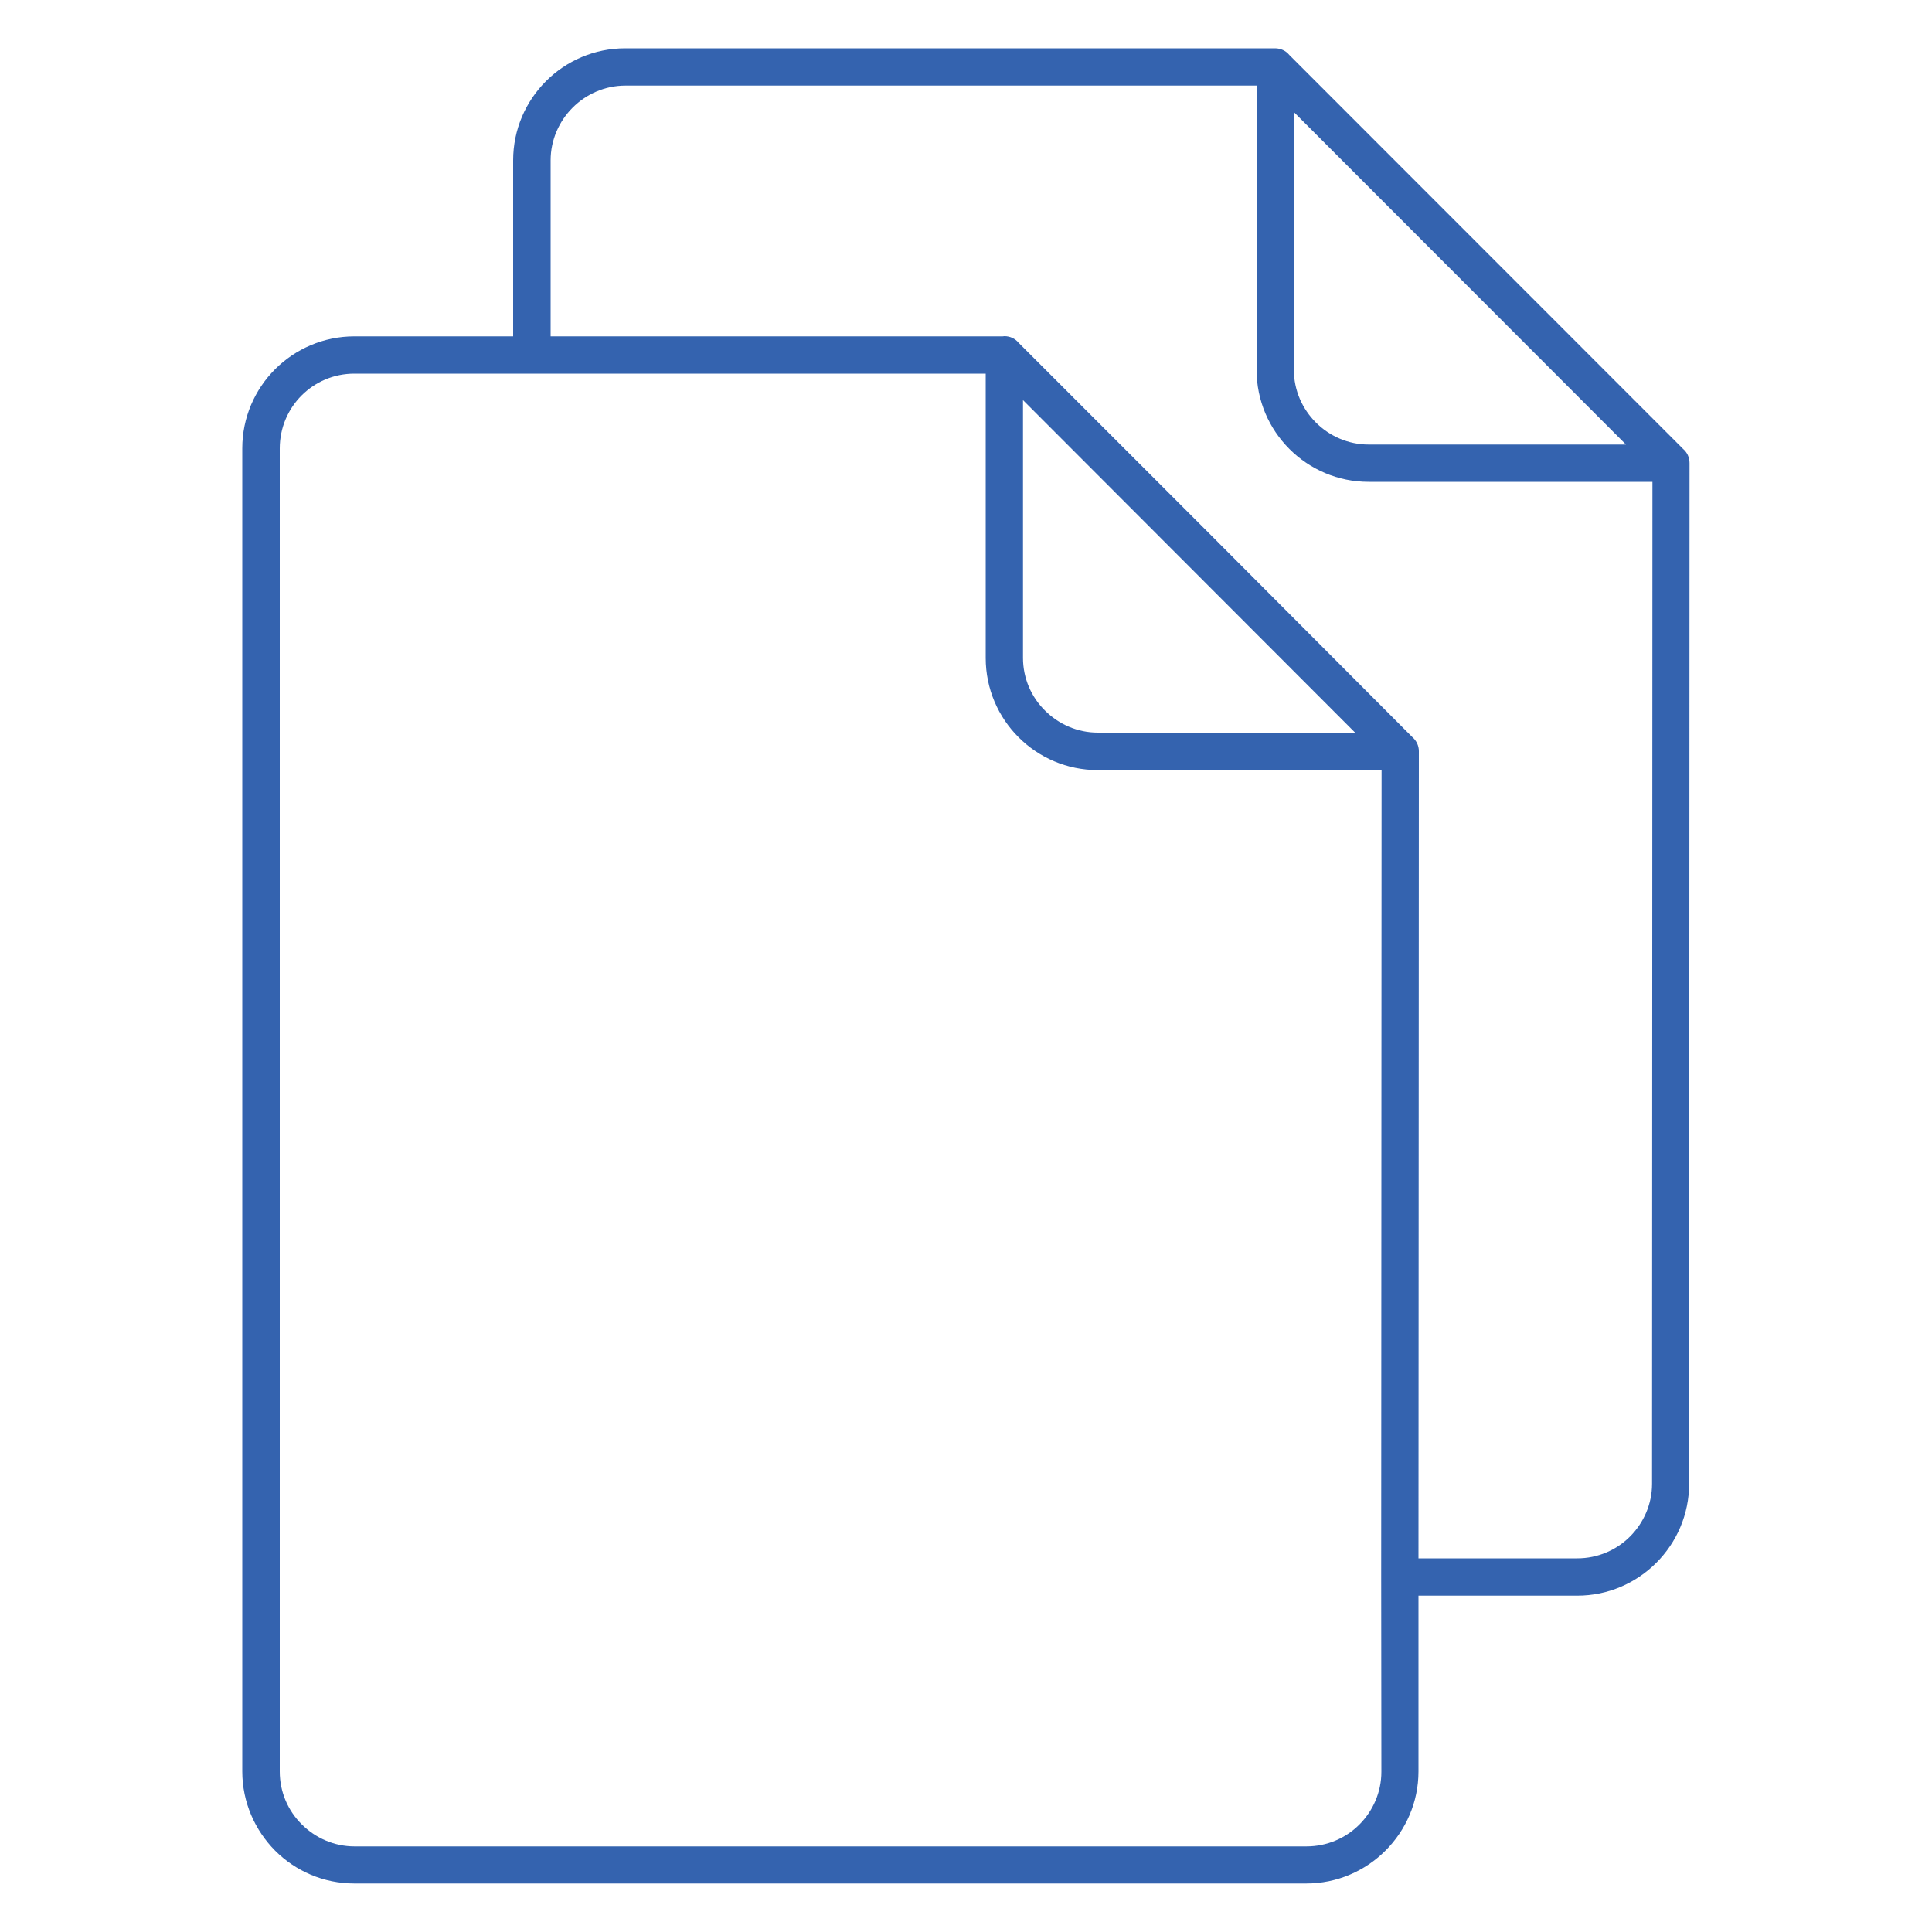 <?xml version="1.0" encoding="UTF-8"?>
<!-- Generator: Adobe Illustrator 27.8.1, SVG Export Plug-In . SVG Version: 6.00 Build 0)  -->
<svg xmlns="http://www.w3.org/2000/svg" xmlns:xlink="http://www.w3.org/1999/xlink" version="1.1" x="0px" y="0px" viewBox="0 0 100 100" style="enable-background:new 0 0 100 100;" xml:space="preserve">
<style type="text/css">
	.st0{fill-rule:evenodd;clip-rule:evenodd;fill:#3463AF;}
	.st1{fill-rule:evenodd;clip-rule:evenodd;fill:#FFFFFF;}
	.st2{fill:none;stroke:#3463AF;stroke-width:2;stroke-linecap:round;stroke-linejoin:round;stroke-miterlimit:10;}
	.st3{fill:#3463AF;}
</style>
<g id="Layer_1">
	<path class="st0" d="M18.34,17.41h8.22V8.3l0,0c0-1.6,0.65-3.05,1.7-4.1c1.05-1.05,2.5-1.7,4.1-1.7v0h0v0h33.55h0.09   c0.29,0,0.56,0.13,0.73,0.34l20.39,20.4c0.21,0.18,0.33,0.44,0.33,0.73l0,0.09l-0.02,52.73c0,1.6-0.65,3.05-1.7,4.1   c-1.05,1.05-2.5,1.7-4.09,1.7h-8.22v9.1c0,1.6-0.66,3.05-1.71,4.1c-1.05,1.05-2.5,1.7-4.1,1.7H18.34l0,0v0   c-1.6,0-3.05-0.65-4.1-1.7c-1.04-1.05-1.7-2.5-1.7-4.1h0v0V23.21l0,0c0-1.6,0.65-3.05,1.7-4.1C15.29,18.06,16.75,17.41,18.34,17.41   L18.34,17.41L18.34,17.41L18.34,17.41L18.34,17.41z M85.53,24.94H70.84c-1.6,0-3.05-0.65-4.1-1.7c-1.05-1.05-1.7-2.5-1.7-4.1V4.43   l-32.67,0v0.01h0V4.43c-1.06,0-2.03,0.44-2.73,1.14c-0.7,0.7-1.14,1.67-1.14,2.73l0,0v9.11l22.51,0h0.89l0.09-0.01   c0.29,0,0.56,0.13,0.73,0.34l9.86,9.86L73.1,38.15c0.21,0.18,0.34,0.44,0.34,0.73l0,0.09l-0.02,41.69h8.22   c1.06,0,2.03-0.43,2.73-1.13c0.7-0.7,1.14-1.67,1.14-2.73L85.53,24.94L85.53,24.94z M66.97,5.8v13.34c0,1.07,0.44,2.03,1.14,2.73   c0.7,0.7,1.67,1.14,2.73,1.14h13.32L66.97,5.8L66.97,5.8z M71.49,81.72l0-0.09l0-0.08l0.02-41.69H56.82c-1.6,0-3.05-0.65-4.1-1.7   c-1.05-1.05-1.7-2.5-1.7-4.1V19.34H45.6H27.53H27.5h-9.16l0,0l0,0l0,0c-1.07,0-2.03,0.43-2.73,1.13c-0.7,0.7-1.13,1.67-1.13,2.74   l0,0v68.49v0h0c0,1.06,0.43,2.03,1.14,2.73c0.7,0.7,1.67,1.14,2.73,1.14v0l0,0h49.27c1.07,0,2.04-0.43,2.74-1.13   c0.7-0.7,1.14-1.67,1.14-2.73L71.49,81.72L71.49,81.72z M52.95,20.71v13.34c0,1.06,0.43,2.03,1.14,2.73   c0.7,0.7,1.67,1.14,2.73,1.14h13.32l-8.56-8.57L52.95,20.71z"></path>
</g>
<g id="Layer_2">
</g>
</svg>
